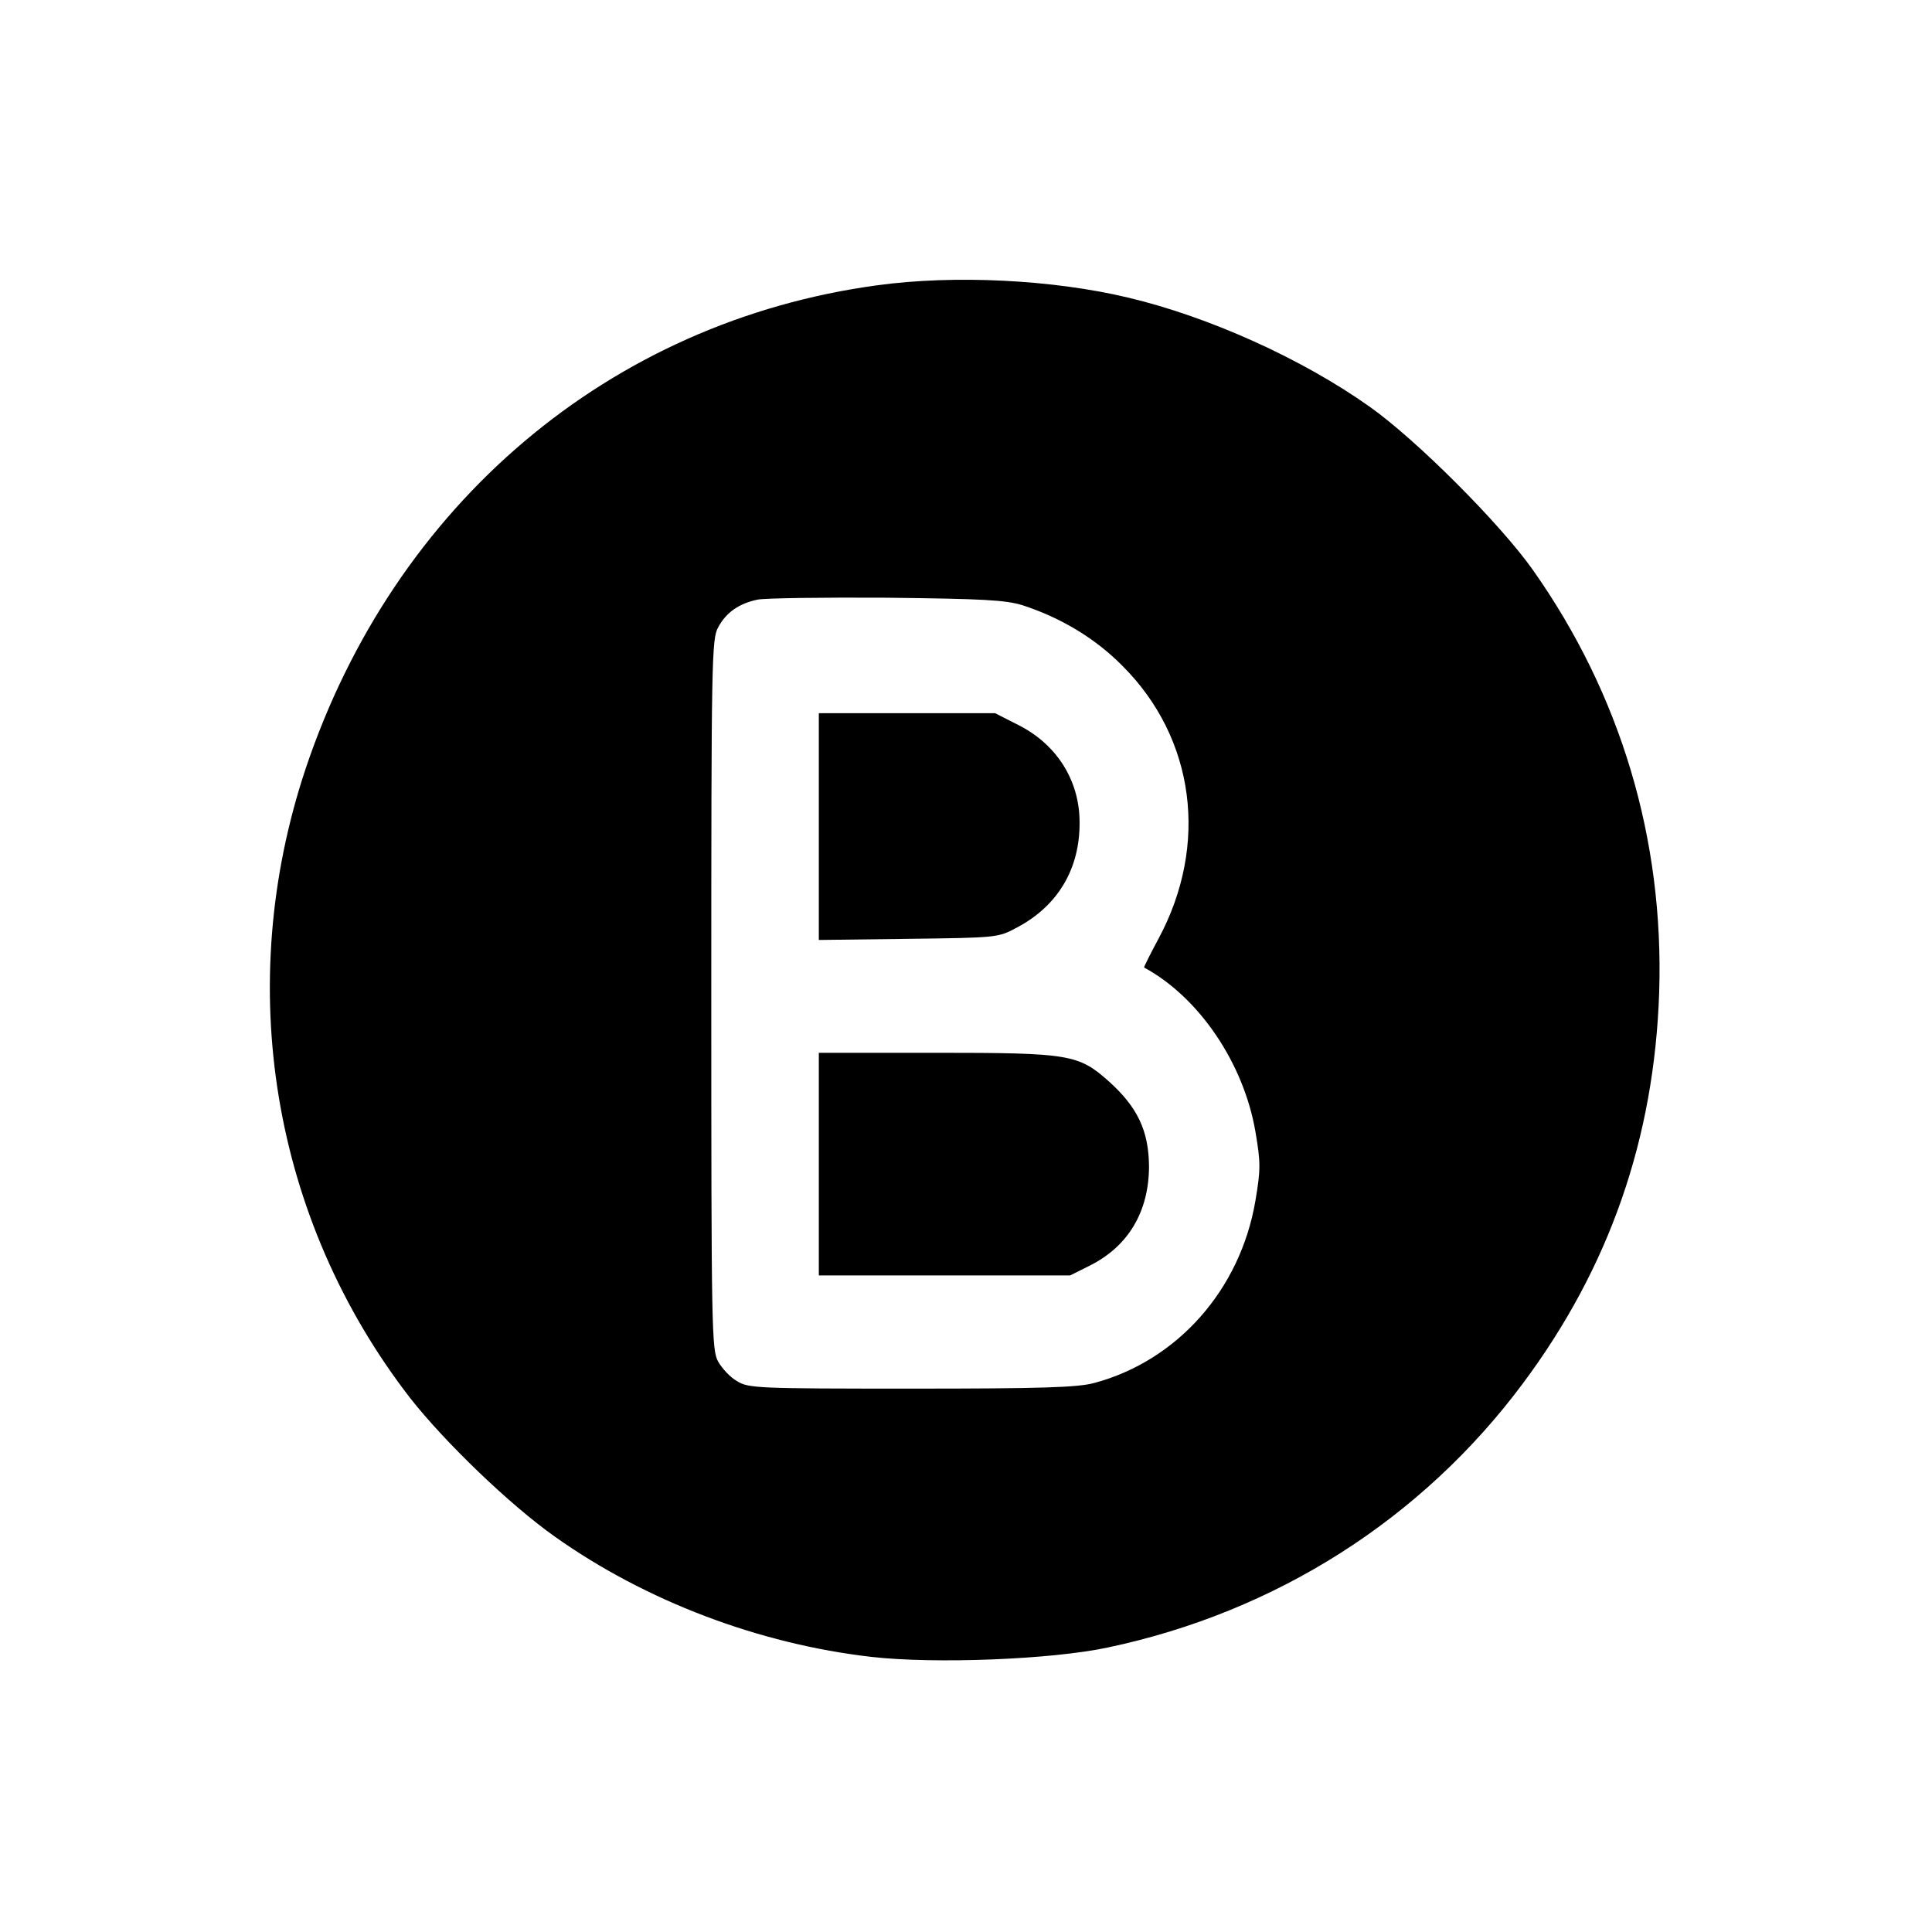 <?xml version="1.0" standalone="no"?>
<!DOCTYPE svg PUBLIC "-//W3C//DTD SVG 20010904//EN"
 "http://www.w3.org/TR/2001/REC-SVG-20010904/DTD/svg10.dtd">
<svg version="1.0" xmlns="http://www.w3.org/2000/svg"
 width="512pt" height="512pt" viewBox="0 0 512 512"
 preserveAspectRatio="xMidYMid meet">
<g transform="translate(0,512) scale(0.1,-0.1)"
fill="#000000" stroke="none">
<path d="M2325 4364 c-709 -96 -1280 -580 -1515 -1281 -192 -576 -89 -1195
277 -1668 91 -116 263 -282 383 -367 241 -171 542 -285 840 -319 167 -19 477
-7 626 25 445 94 832 340 1100 700 229 307 348 649 361 1036 13 406 -102 790
-335 1120 -87 123 -309 345 -432 432 -179 127 -425 238 -639 289 -200 48 -461
61 -666 33z m385 -848 c101 -33 192 -87 265 -161 192 -192 229 -474 95 -723
-22 -41 -39 -75 -38 -76 146 -79 264 -254 295 -435 14 -82 14 -100 0 -183 -40
-236 -207 -424 -427 -483 -44 -12 -141 -15 -485 -15 -409 0 -432 1 -462 20
-18 10 -40 34 -50 52 -17 31 -18 87 -18 973 0 881 1 942 18 972 21 40 56 64
105 74 21 4 174 6 342 5 257 -3 314 -6 360 -20z"/>
<path d="M2170 2929 l0 -300 238 3 c235 3 237 3 287 30 108 57 167 155 166
279 0 111 -61 207 -163 258 l-61 31 -234 0 -233 0 0 -301z"/>
<path d="M2170 2035 l0 -295 333 0 333 0 52 26 c102 51 157 143 157 264 -1 93
-30 155 -105 223 -82 73 -103 77 -462 77 l-308 0 0 -295z"/>
</g>
</svg>
